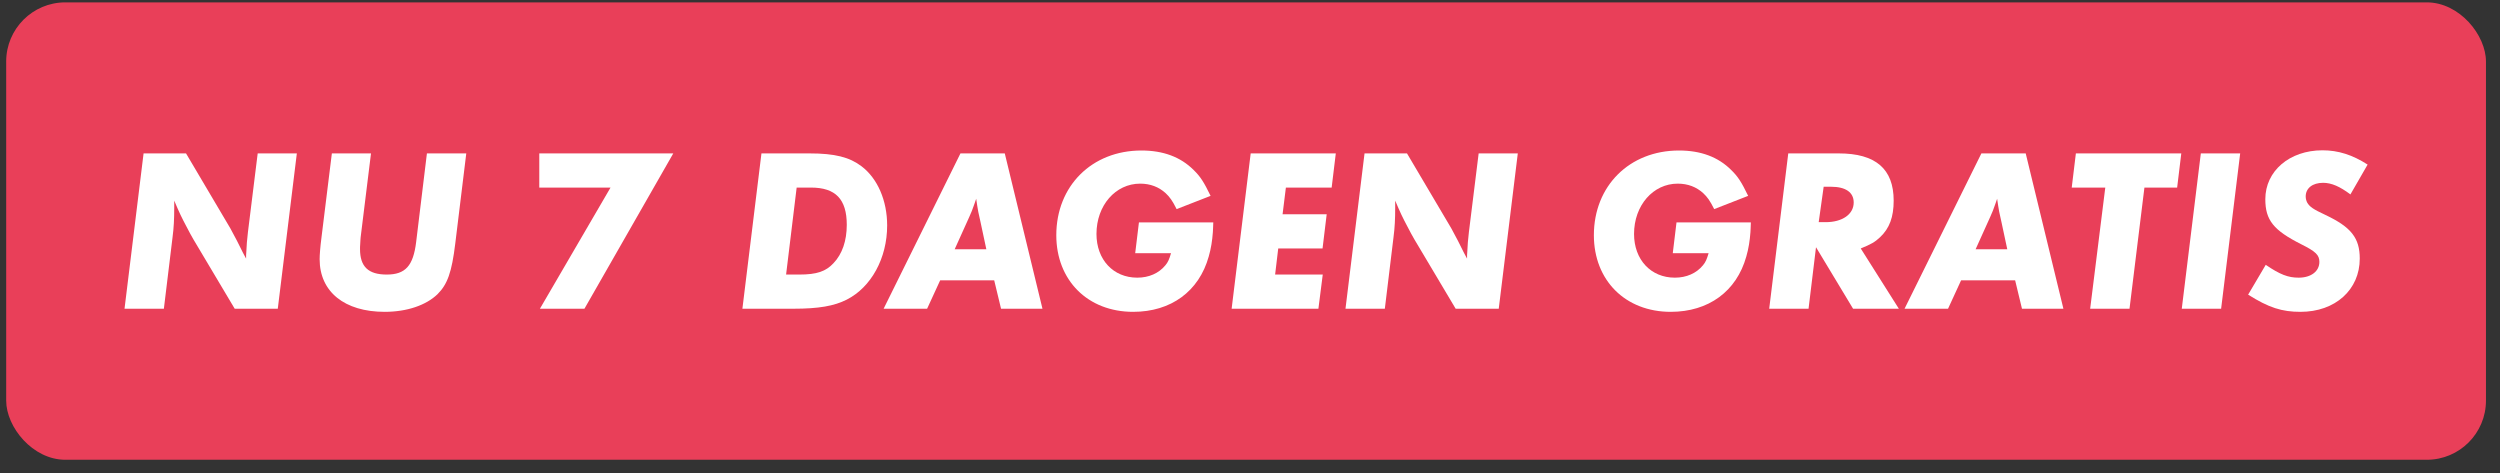 <svg fill="none" height="32" viewBox="0 0 169 32" width="169" xmlns="http://www.w3.org/2000/svg"><rect x="0" y="0" width="169" height="32" fill="#333333" stroke="none"/><rect fill="#e93f59" height="30.92" rx="4" width="167.633" x=".418" y=".16"/><g fill="#fff"><path d="m20.066 10.37-1.288 10.5h-2.912l-2.8-4.704c-.126-.224-.28-.49-.448-.826-.35-.658-.49-.952-.84-1.778v.476c0 .77-.028 1.344-.112 1.988l-.588 4.844h-2.66l1.288-10.5h2.87l2.996 5.068.448.84.406.812.21.392c0-.196 0-.336.014-.434.014-.406.056-.924.112-1.372l.658-5.306z"/><path d="m31.52 10.37-.742 6.076c-.238 1.974-.532 2.772-1.204 3.444-.77.742-2.058 1.19-3.57 1.19-2.716 0-4.396-1.358-4.396-3.556 0-.294.042-.84.126-1.484l.7-5.67h2.646l-.7 5.67c-.014.098-.014.238-.028.434-.014.168-.014.266-.014.364 0 1.19.56 1.722 1.806 1.722 1.26 0 1.792-.588 1.988-2.198l.728-5.992z"/><path d="m45.514 10.37-6.006 10.5h-3.01l4.774-8.19h-4.816v-2.31z"/><path d="m51.474 10.37h3.248c1.708 0 2.702.252 3.514.868 1.092.826 1.736 2.324 1.736 4.004 0 2.212-1.078 4.172-2.73 5.012-.854.434-1.904.616-3.598.616h-3.458zm1.666 8.19h.896c1.176 0 1.792-.21 2.31-.77.588-.616.896-1.512.896-2.59 0-1.736-.756-2.52-2.422-2.52h-.966z"/><path d="m70.471 20.87h-2.8l-.462-1.918h-3.654l-.882 1.918h-2.94l5.194-10.5h2.996zm-3.794-4.018-.392-1.834c-.084-.392-.14-.616-.154-.7-.056-.322-.084-.476-.14-.882-.056.154-.098.28-.126.364-.098.294-.224.616-.35.882l-.98 2.17z"/><path d="m76.992 15.032h5.026c-.014.294-.014.518-.028.658-.042.588-.126 1.12-.28 1.652-.658 2.352-2.548 3.738-5.11 3.738-3.066 0-5.194-2.128-5.194-5.18 0-3.332 2.408-5.726 5.754-5.726 1.47 0 2.646.434 3.528 1.316.462.448.7.826 1.148 1.75l-2.296.896c-.294-.588-.462-.812-.742-1.078-.462-.42-1.036-.644-1.722-.644-1.666 0-2.954 1.47-2.954 3.402 0 1.736 1.134 2.954 2.758 2.954.784 0 1.456-.294 1.904-.84.182-.224.252-.392.378-.812h-2.422z"/><path d="m90.3 10.37-.28 2.31h-3.094l-.224 1.806h2.982l-.28 2.31h-2.996l-.21 1.764h3.22l-.294 2.31h-5.866l1.288-10.5z"/><path d="m102.603 10.37-1.288 10.5h-2.912l-2.8-4.704c-.126-.224-.28-.49-.448-.826-.35-.658-.49-.952-.84-1.778v.476c0 .77-.028 1.344-.112 1.988l-.588 4.844h-2.66l1.288-10.5h2.87l2.996 5.068.448.84.406.812.21.392c0-.196 0-.336.014-.434.014-.406.056-.924.112-1.372l.658-5.306z"/><path d="m113.332 15.032h5.026c-.014.294-.014.518-.028.658-.042.588-.126 1.12-.28 1.652-.658 2.352-2.548 3.738-5.11 3.738-3.066 0-5.194-2.128-5.194-5.18 0-3.332 2.408-5.726 5.754-5.726 1.47 0 2.646.434 3.528 1.316.462.448.7.826 1.148 1.75l-2.296.896c-.294-.588-.462-.812-.742-1.078-.462-.42-1.036-.644-1.722-.644-1.666 0-2.954 1.47-2.954 3.402 0 1.736 1.134 2.954 2.758 2.954.784 0 1.456-.294 1.904-.84.182-.224.252-.392.378-.812h-2.422z"/><path d="m128.362 20.87h-3.094l-2.506-4.158-.504 4.158h-2.66l1.288-10.5h3.416c2.492 0 3.71 1.05 3.71 3.192 0 1.106-.28 1.876-.924 2.478-.336.322-.616.476-1.302.756zm-5.418-5.852h.476c1.12 0 1.89-.532 1.89-1.33 0-.686-.546-1.064-1.526-1.064h-.504z"/><path d="m139.486 20.87h-2.8l-.462-1.918h-3.654l-.882 1.918h-2.94l5.194-10.5h2.996zm-3.794-4.018-.392-1.834c-.084-.392-.14-.616-.154-.7-.056-.322-.084-.476-.14-.882-.056.154-.098.28-.126.364-.098.294-.224.616-.35.882l-.98 2.17z"/><path d="m147.455 10.37-.28 2.31h-2.212l-1.008 8.19h-2.66l1.022-8.19h-2.268l.28-2.31z"/><path d="m151.436 10.37-1.288 10.5h-2.66l1.288-10.5z"/><path d="m160.051 11.126-1.162 2.016c-.714-.532-1.274-.784-1.848-.784-.714 0-1.176.364-1.176.924 0 .154.042.294.098.406.168.294.42.462 1.232.84 1.75.826 2.324 1.568 2.324 2.954 0 2.1-1.652 3.598-4.004 3.598-1.26 0-2.142-.28-3.542-1.162l1.19-2.016c.966.658 1.512.868 2.226.868.84 0 1.4-.434 1.4-1.064 0-.462-.238-.7-1.218-1.19-1.89-.952-2.436-1.638-2.436-3.052 0-1.904 1.638-3.304 3.864-3.304 1.064 0 2.03.308 3.052.966z"/></g></svg>